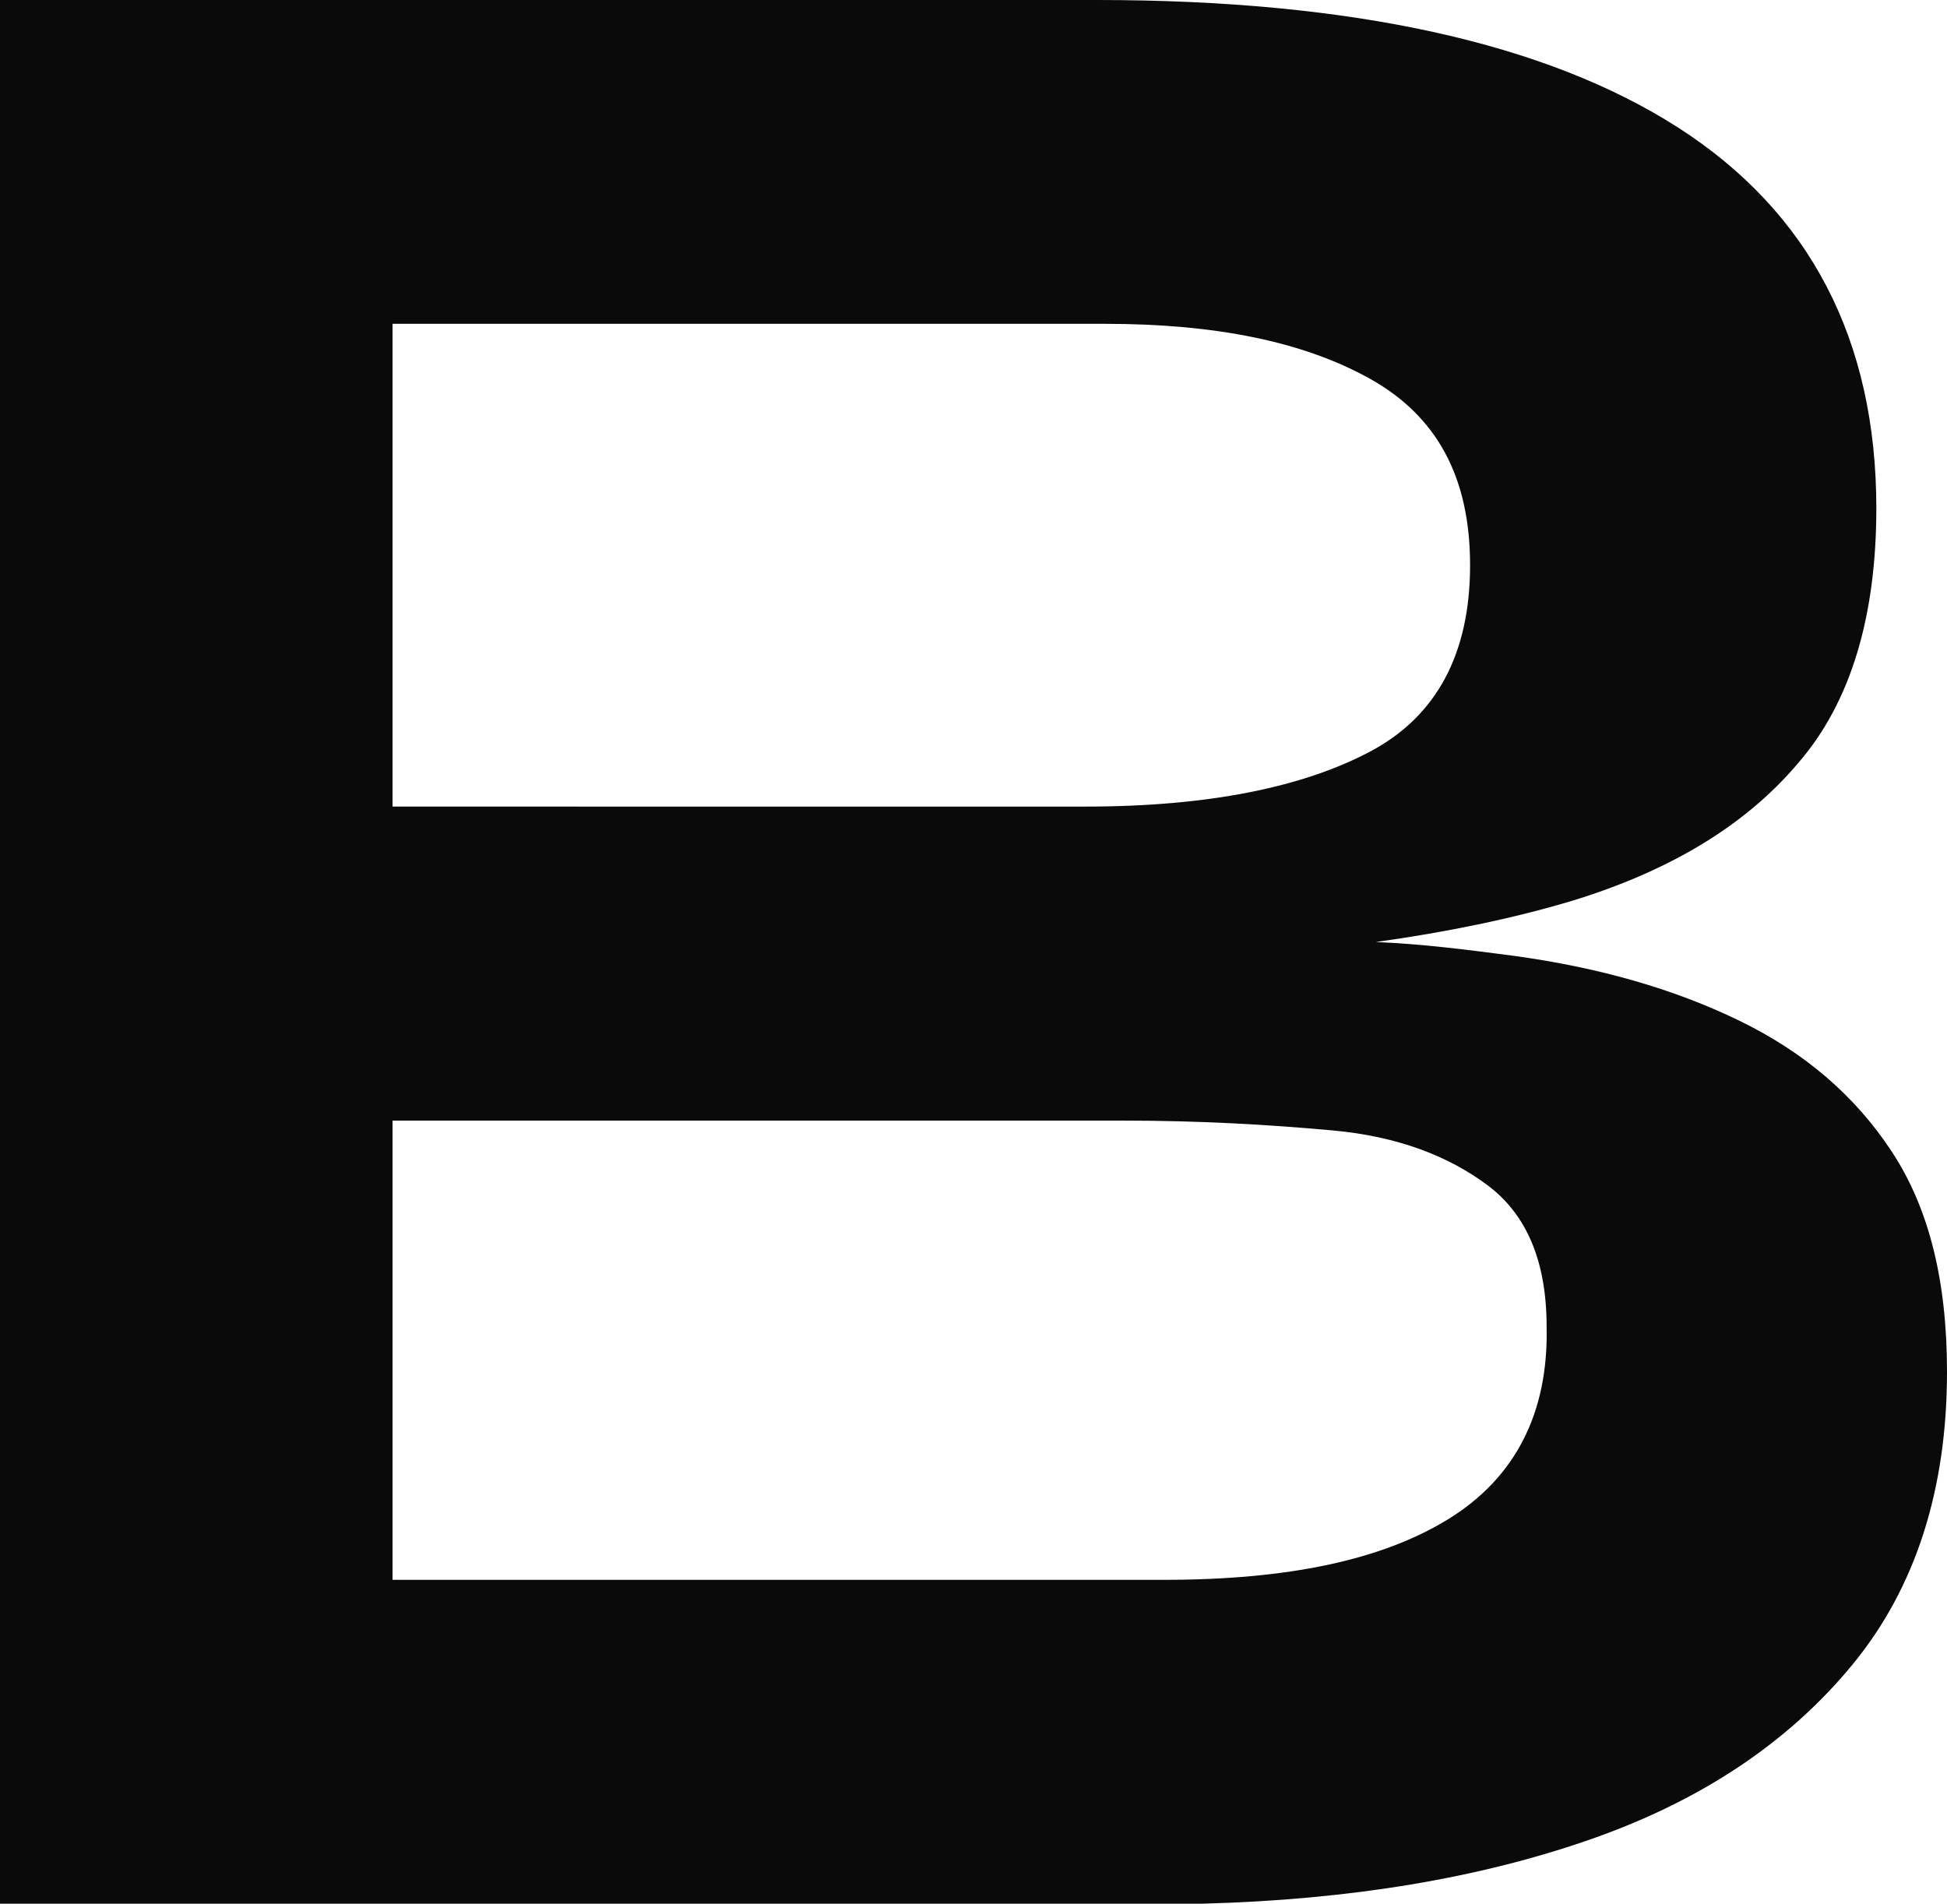 <?xml version="1.0" encoding="UTF-8"?>
<svg id="Layer_1" xmlns="http://www.w3.org/2000/svg" viewBox="0 0 142.612 139.45">
  <defs>
    <style>
      .cls-1 {
        fill: #0a0a0a;
      }
    </style>
  </defs>
  <path class="cls-1" d="M127.373,74.756c-4.744-2.3-10.207-3.882-16.533-4.744-3.307-.431-6.613-.863-10.063-1.006,5.175-.719,10.063-1.725,14.376-3.019,7.044-2.156,12.651-5.463,16.533-10.063,3.882-4.457,5.75-10.782,5.75-18.689,0-12.364-4.888-21.708-14.52-27.89C113.285,3.163,99.052,0,80.363,0H0v139.45h88.126c10.782-.287,20.27-1.869,28.465-4.744,8.194-2.875,14.52-7.188,19.12-12.795,4.6-5.607,6.901-12.795,6.901-21.421,0-6.613-1.294-11.932-4.025-16.101-2.732-4.169-6.469-7.332-11.213-9.632ZM28.753,23.721h52.186c8.051,0,14.52,1.294,19.408,4.025s7.332,7.188,7.332,13.657-2.444,11.07-7.332,13.657-11.789,4.025-20.846,4.025H28.753V23.721ZM106.097,111.272c-4.888,3.019-11.789,4.457-20.846,4.457H28.753v-33.64h53.623c5.463,0,10.495.287,15.239.719,4.744.431,8.482,1.869,11.357,4.025s4.313,5.607,4.313,10.351c.144,6.325-2.3,11.07-7.188,14.089Z"/>
</svg>